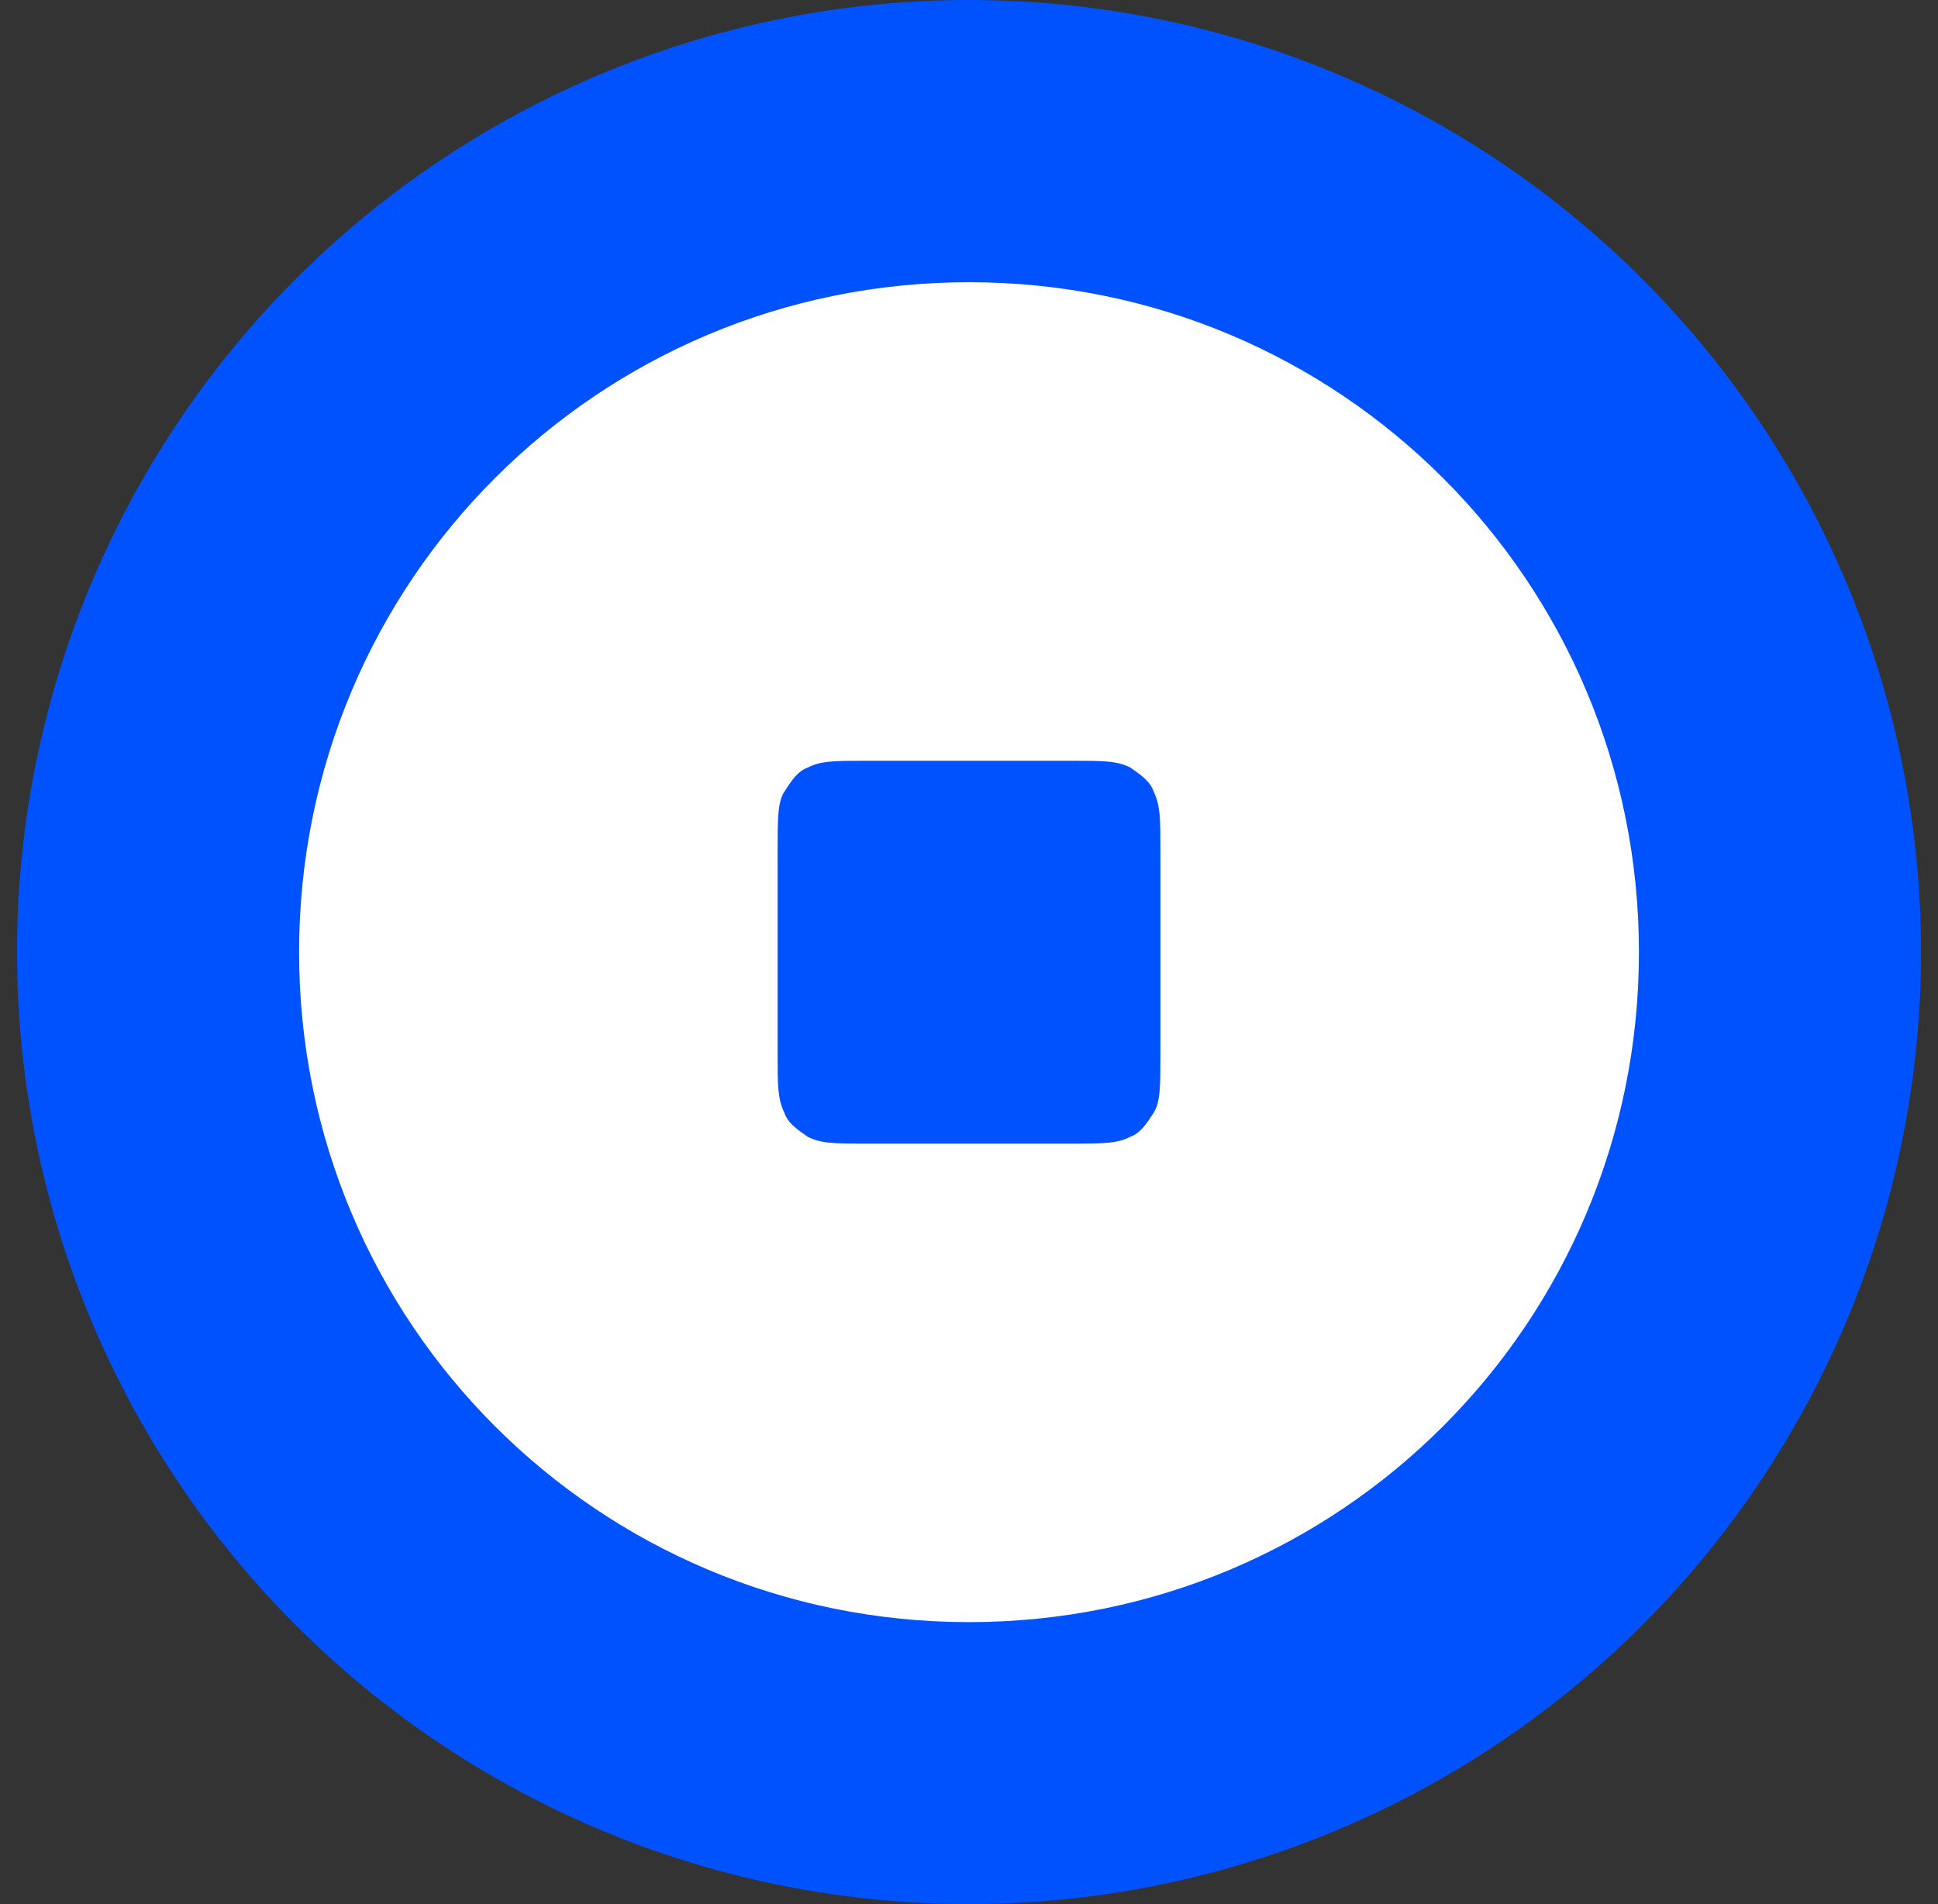 <svg width="57" height="56" viewBox="0 0 57 56" fill="none" xmlns="http://www.w3.org/2000/svg">
<rect x="0" y="0" width="57" height="56" fill="#333333" stroke="none"/>
<circle cx="28.5" cy="28" r="28" fill="#0052FF"/>
<path d="M48.204 28.003C48.204 38.913 39.41 47.707 28.501 47.707C17.591 47.707 8.797 38.913 8.797 28.003C8.797 17.094 17.591 8.3 28.501 8.3C39.41 8.3 48.204 17.094 48.204 28.003Z" fill="white"/>
<path d="M22.871 25.011C22.871 24.098 22.871 23.591 23.067 23.287C23.263 22.983 23.459 22.678 23.752 22.577C24.144 22.374 24.535 22.374 25.515 22.374H31.487C32.466 22.374 32.858 22.374 33.249 22.577C33.543 22.78 33.837 22.983 33.934 23.287C34.13 23.693 34.13 24.098 34.13 25.011V30.996C34.13 31.909 34.13 32.416 33.934 32.72C33.739 33.025 33.543 33.329 33.249 33.43C32.858 33.633 32.466 33.633 31.487 33.633H25.515C24.535 33.633 24.144 33.633 23.752 33.43C23.459 33.227 23.165 33.025 23.067 32.72C22.871 32.315 22.871 31.909 22.871 30.996V25.011Z" fill="#0052FF"/>
</svg>
